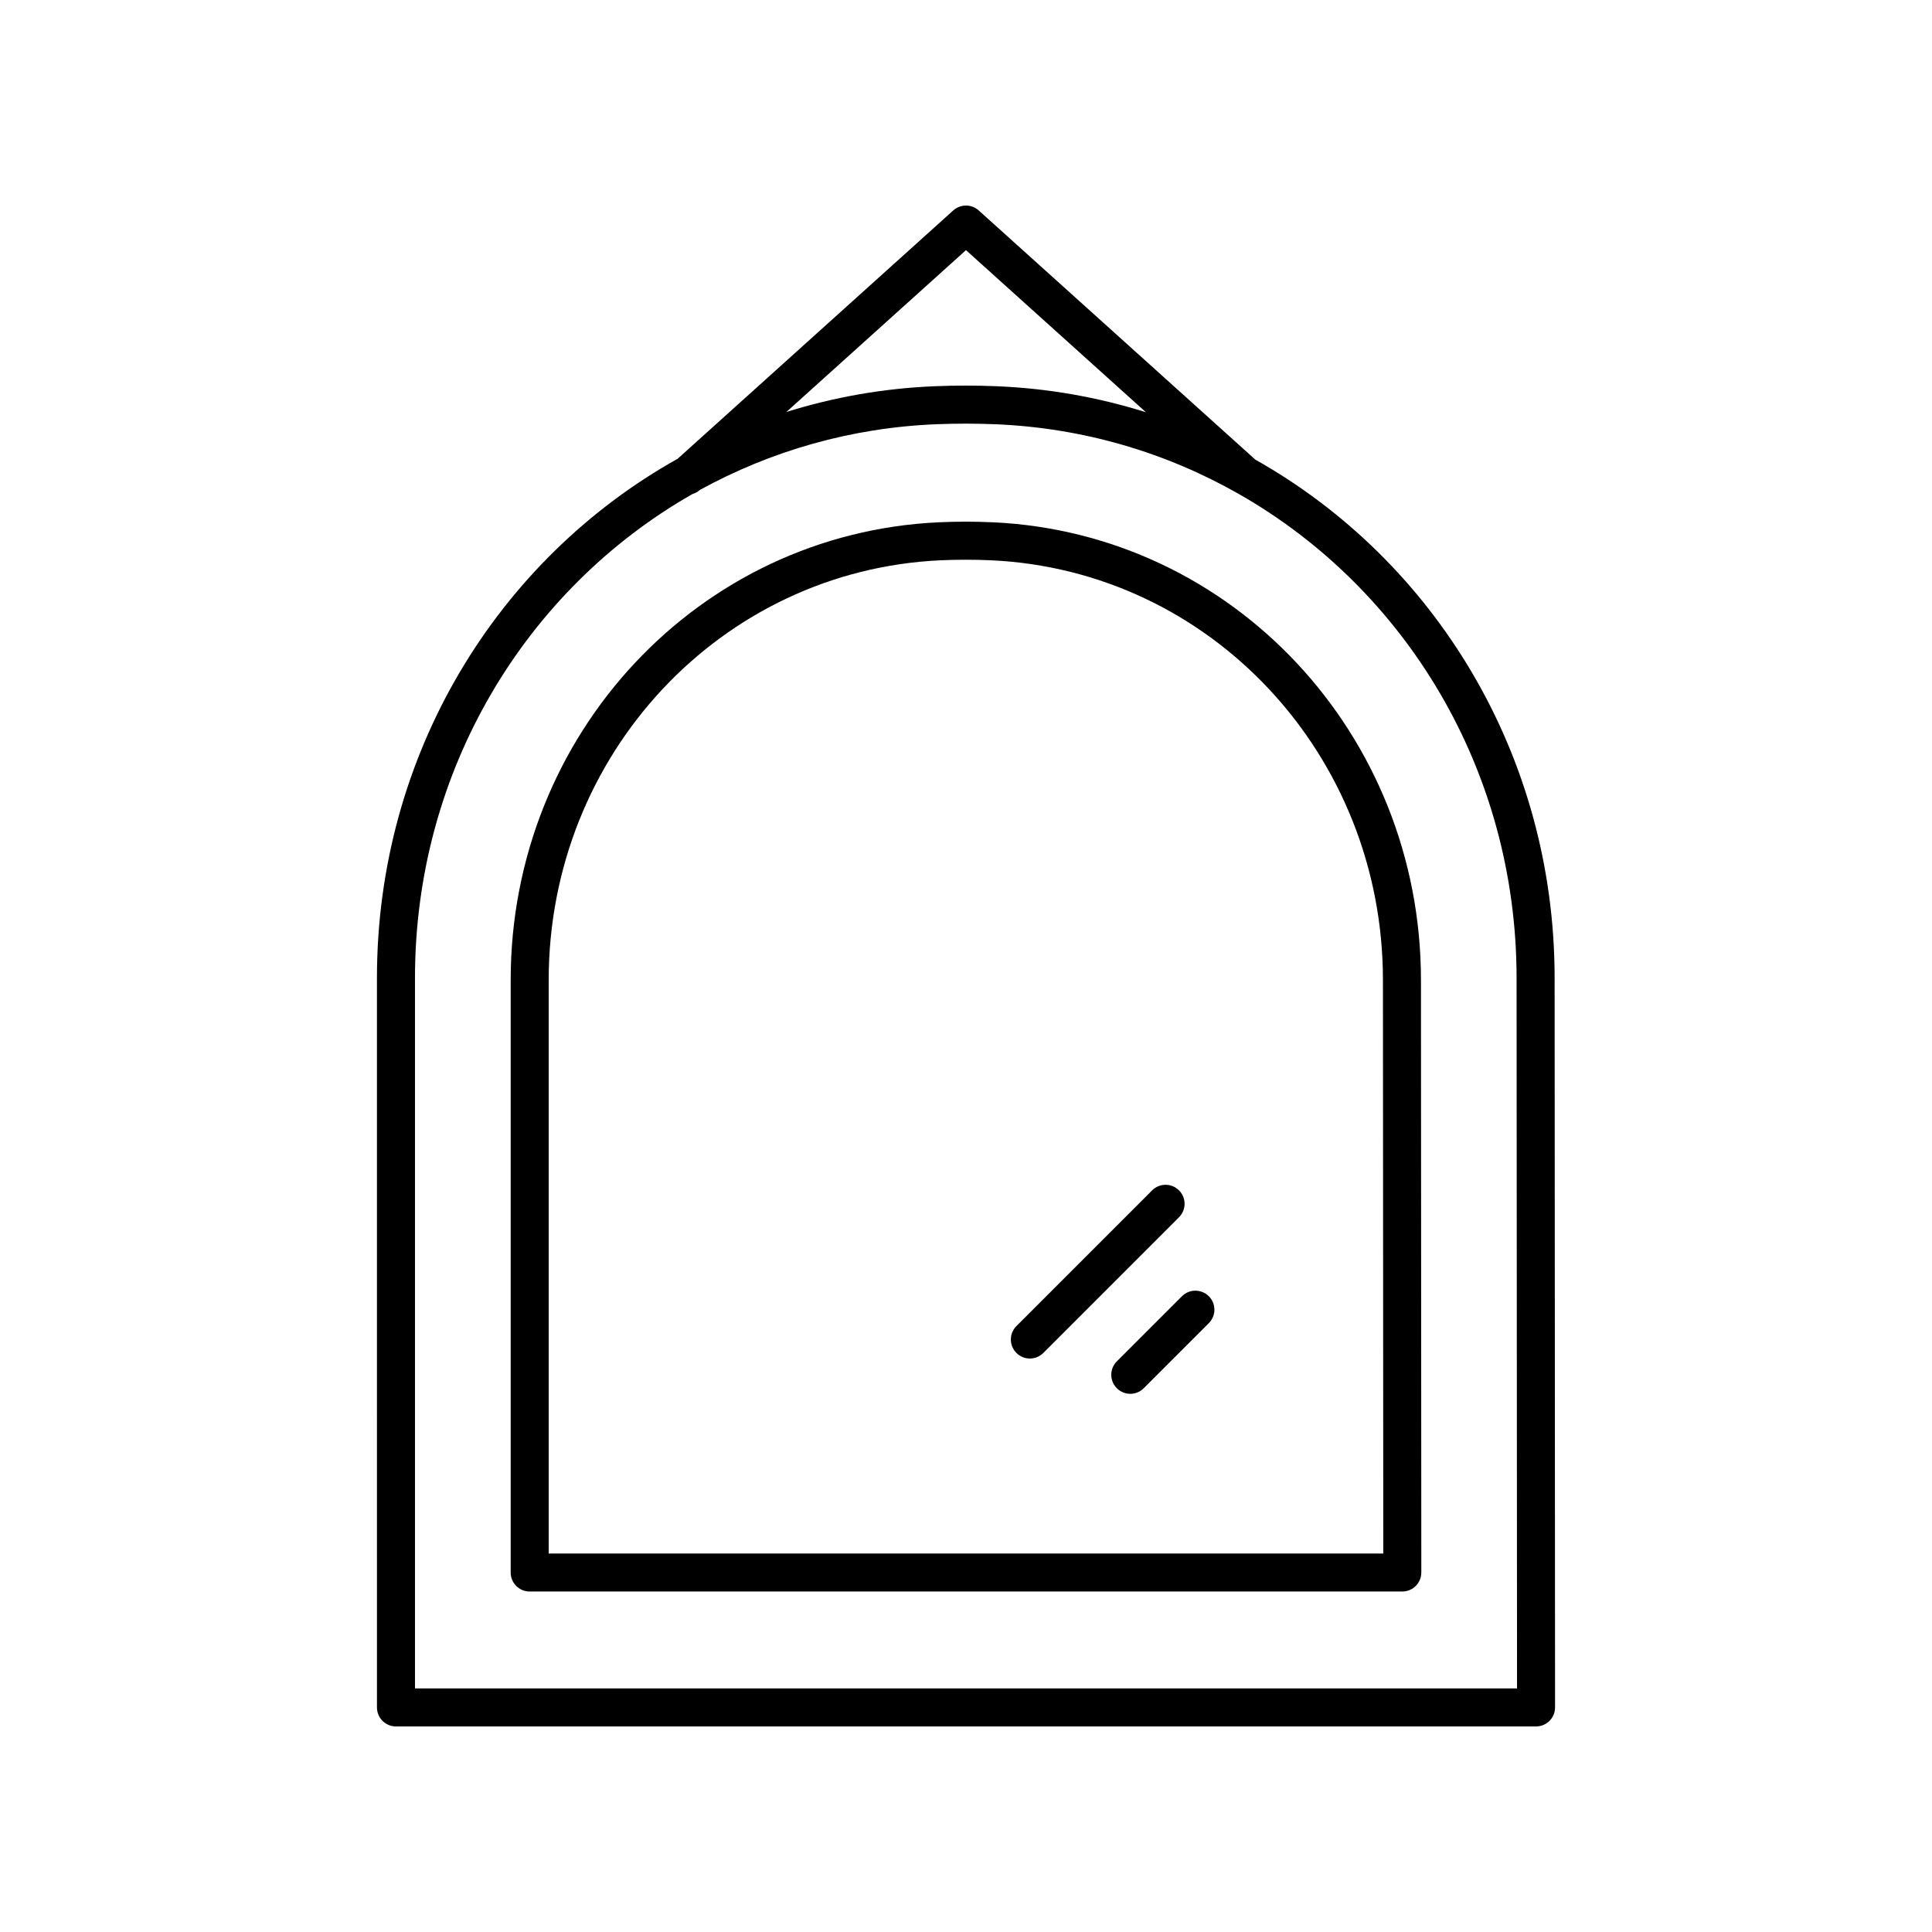 <?xml version="1.0" encoding="UTF-8"?>
<!-- Uploaded to: ICON Repo, www.svgrepo.com, Generator: ICON Repo Mixer Tools -->
<svg fill="#000000" width="800px" height="800px" version="1.1" viewBox="144 144 512 512" xmlns="http://www.w3.org/2000/svg">
 <g>
  <path d="m476.66 265.79-73.293-66.023c-1.918-1.723-4.828-1.723-6.746 0l-73.039 65.809c-47.703 26.676-79.688 78.25-79.688 137.61l0.004 193.3c0 2.785 2.254 5.039 5.039 5.039h302.13c1.336 0 2.617-0.531 3.566-1.477 0.945-0.945 1.473-2.231 1.473-3.566l-0.117-193.37c-0.031-59.164-31.852-110.59-79.332-137.32zm-76.664-55.5 47.684 42.957c-12.582-3.945-25.855-6.344-39.645-6.894-2.648-0.109-5.316-0.164-8.004-0.168h-0.109c-0.039-0.004-0.07-0.004-0.117 0-2.668 0.004-5.316 0.059-7.945 0.164-13.719 0.543-26.934 2.918-39.457 6.824zm-146.02 381.15v-188.26c0-55.16 29.465-103.14 73.527-128.25 0.676-0.211 1.328-0.52 1.891-1.023l0.074-0.066c18.75-10.297 40.035-16.52 62.789-17.422 5.082-0.195 10.277-0.203 15.371 0.004 23.512 0.938 45.465 7.551 64.664 18.48 0.016 0.008 0.031 0.02 0.047 0.027 44.062 25.102 73.543 73.059 73.57 128.2l0.121 188.32z"/>
  <path d="m407.07 282.41c-2.328-0.102-4.68-0.164-7.047-0.164h-0.09c-0.035-0.004-0.066-0.004-0.09 0-2.359 0-4.695 0.059-7.019 0.164-63.641 2.902-113.49 56.191-113.49 121.31v157.01c0 2.785 2.254 5.039 5.039 5.039h231.25c1.336 0 2.617-0.531 3.566-1.477 0.945-0.945 1.473-2.231 1.473-3.566l-0.094-157.05c-0.031-65.082-49.879-118.35-113.49-121.27zm-117.66 273.29v-151.97c0-59.723 45.625-108.59 103.87-111.25 4.402-0.195 8.934-0.195 13.332 0 58.223 2.672 103.85 51.516 103.88 111.2l0.09 152.02z"/>
  <path d="m456.45 459.46c-1.969-1.969-5.156-1.969-7.125 0l-35.961 35.961c-1.969 1.969-1.969 5.156 0 7.125 0.984 0.984 2.273 1.477 3.562 1.477 1.289 0 2.578-0.492 3.562-1.477l35.961-35.961c1.969-1.969 1.969-5.156 0-7.125z"/>
  <path d="m457.23 487.52-17.254 17.254c-1.969 1.969-1.969 5.156 0 7.125 0.984 0.984 2.273 1.477 3.562 1.477 1.289 0 2.578-0.492 3.562-1.477l17.254-17.254c1.969-1.969 1.969-5.156 0-7.125s-5.156-1.969-7.125 0z"/>
 </g>
</svg>